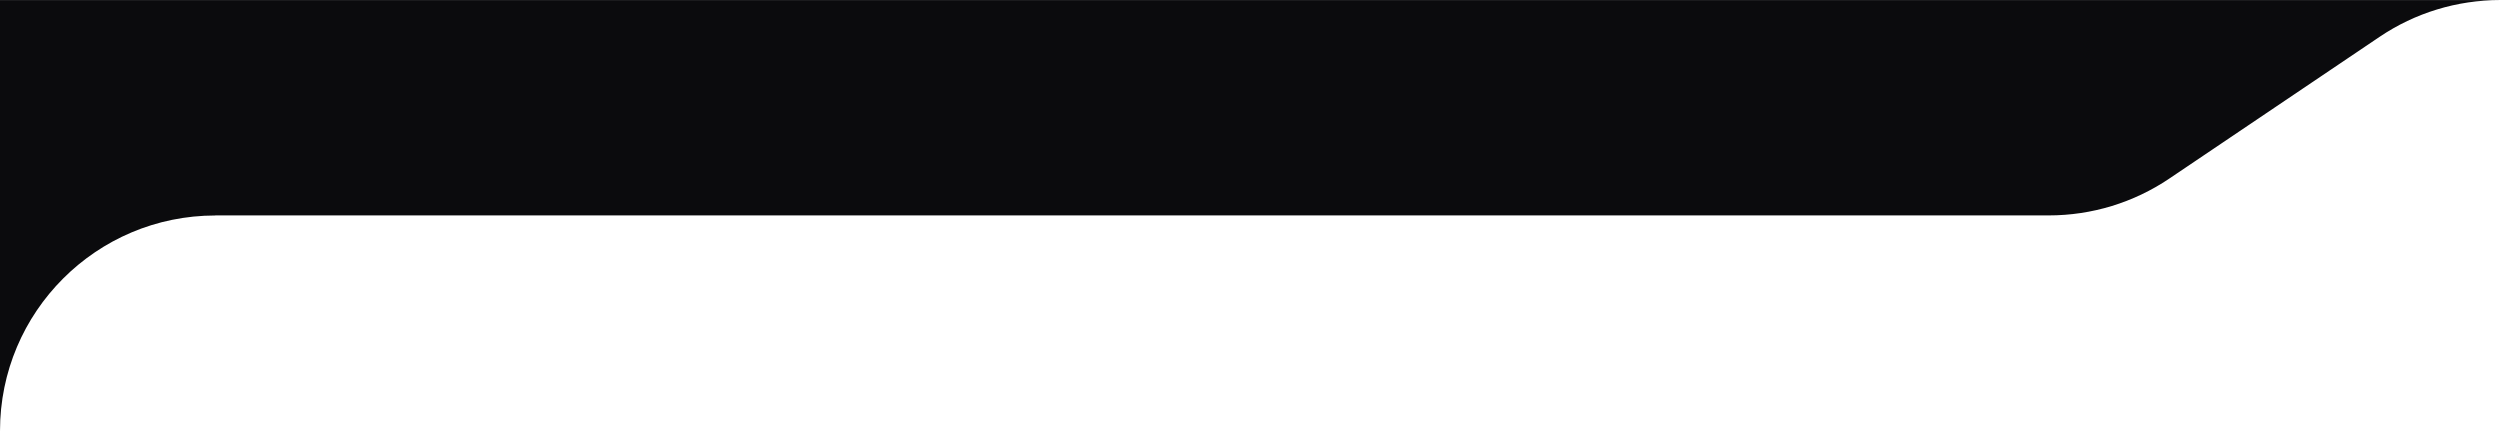 <?xml version="1.0" encoding="UTF-8"?>
<svg id="Layer_2" data-name="Layer 2" xmlns="http://www.w3.org/2000/svg" viewBox="0 0 348.17 60">
  <defs>
    <style>
      .cls-1 {
        fill: #0b0b0d;
      }
    </style>
  </defs>
  <g id="Layer_1-2" data-name="Layer 1">
    <path class="cls-1" d="M30,30h255.33c5.98,0,11.82-1.78,16.77-5.12l29.3-19.75c4.95-3.34,10.79-5.12,16.77-5.12H0v60c0-16.57,13.43-30,30-30Z"/>
  </g>
</svg>